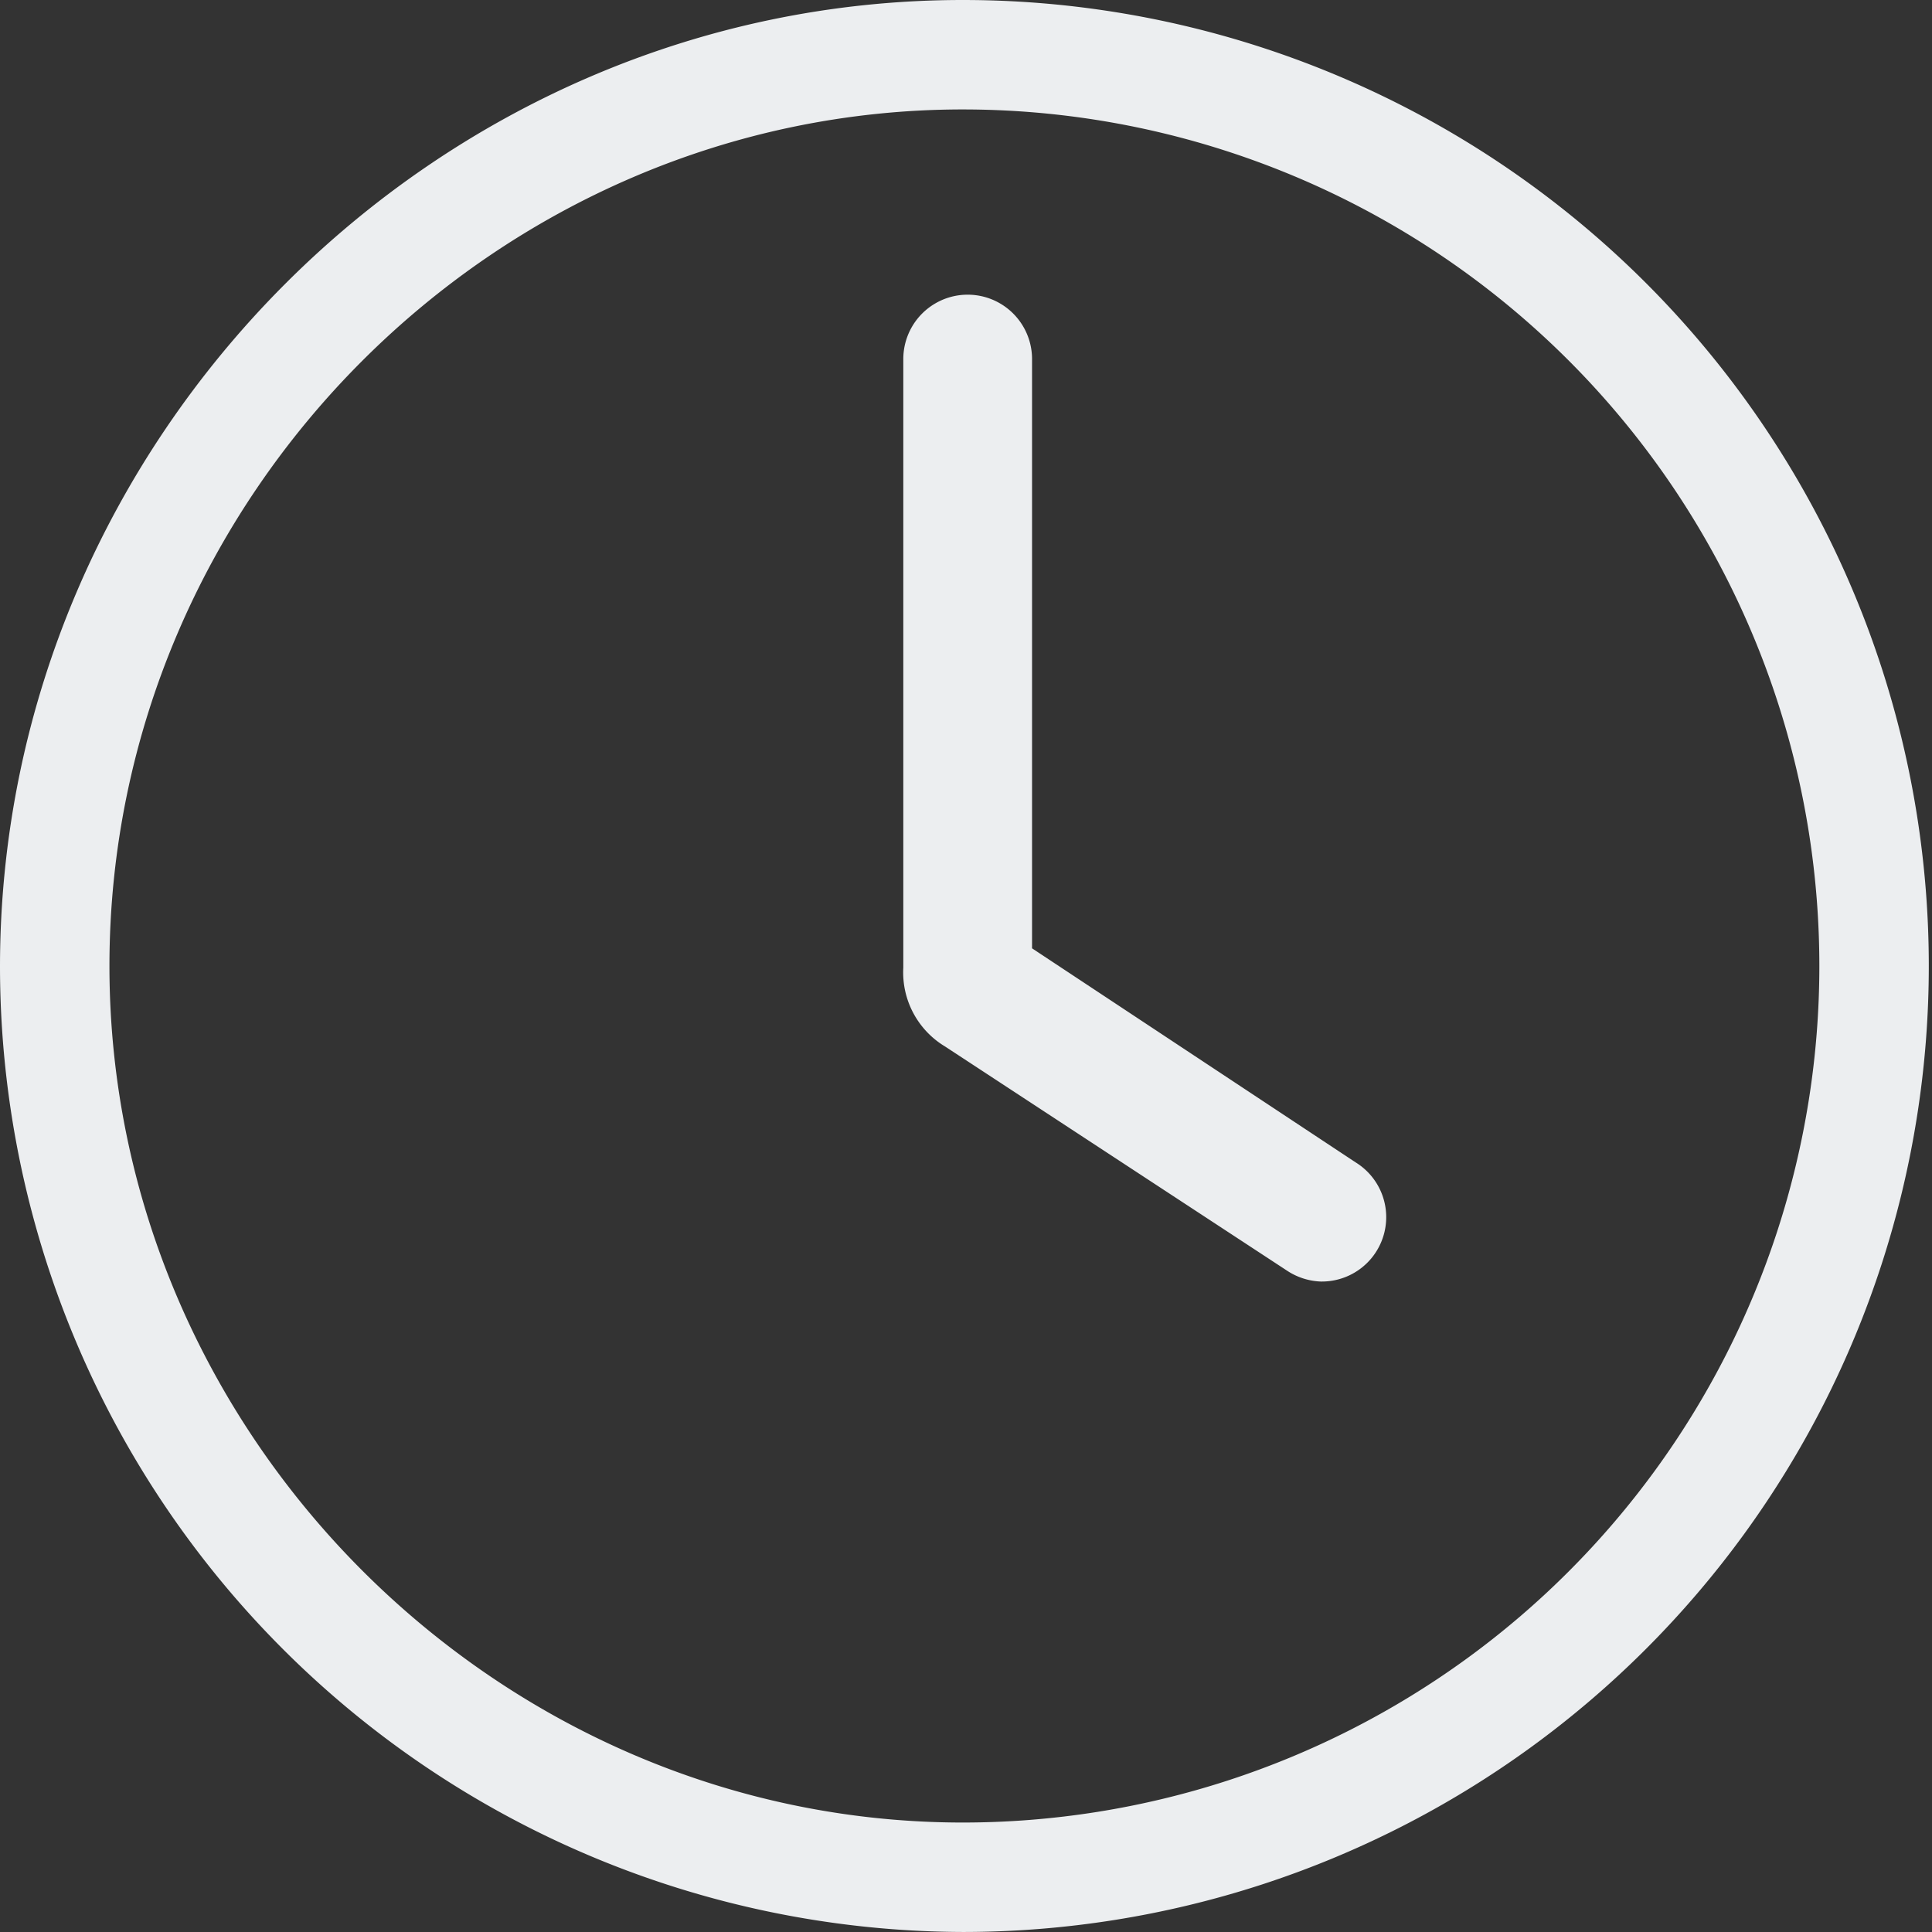 <svg xmlns="http://www.w3.org/2000/svg" width="102.047" height="102.046" viewBox="0 0 102.047 102.046">
  <rect x="0" y="0" width="102.047" height="102.046" fill="#333333" stroke="none"/>
  <path id="Path_2376" data-name="Path 2376" d="M288.661,2059.2a3.4,3.4,0,0,0,1.789-6.293L273.357,2041.6v-31.125a3.4,3.4,0,0,0-6.8,0v32.145a4.563,4.563,0,0,0,2.211,4.168l18.031,11.82a3.47,3.47,0,0,0,1.867.594M269.7,2087.775c-24.578,0-45.074-20.5-45.074-45.242,0-24.832,20.5-45.242,45.074-45.242a45.242,45.242,0,1,1,0,90.484Zm0,5.781a51.023,51.023,0,1,0,0-102.046c-27.809,0-50.855,23.132-50.855,51.066A51.018,51.018,0,0,0,269.7,2093.556Z" transform="translate(-218.845 -1991.51)" fill="#eceef0"/>
</svg>
